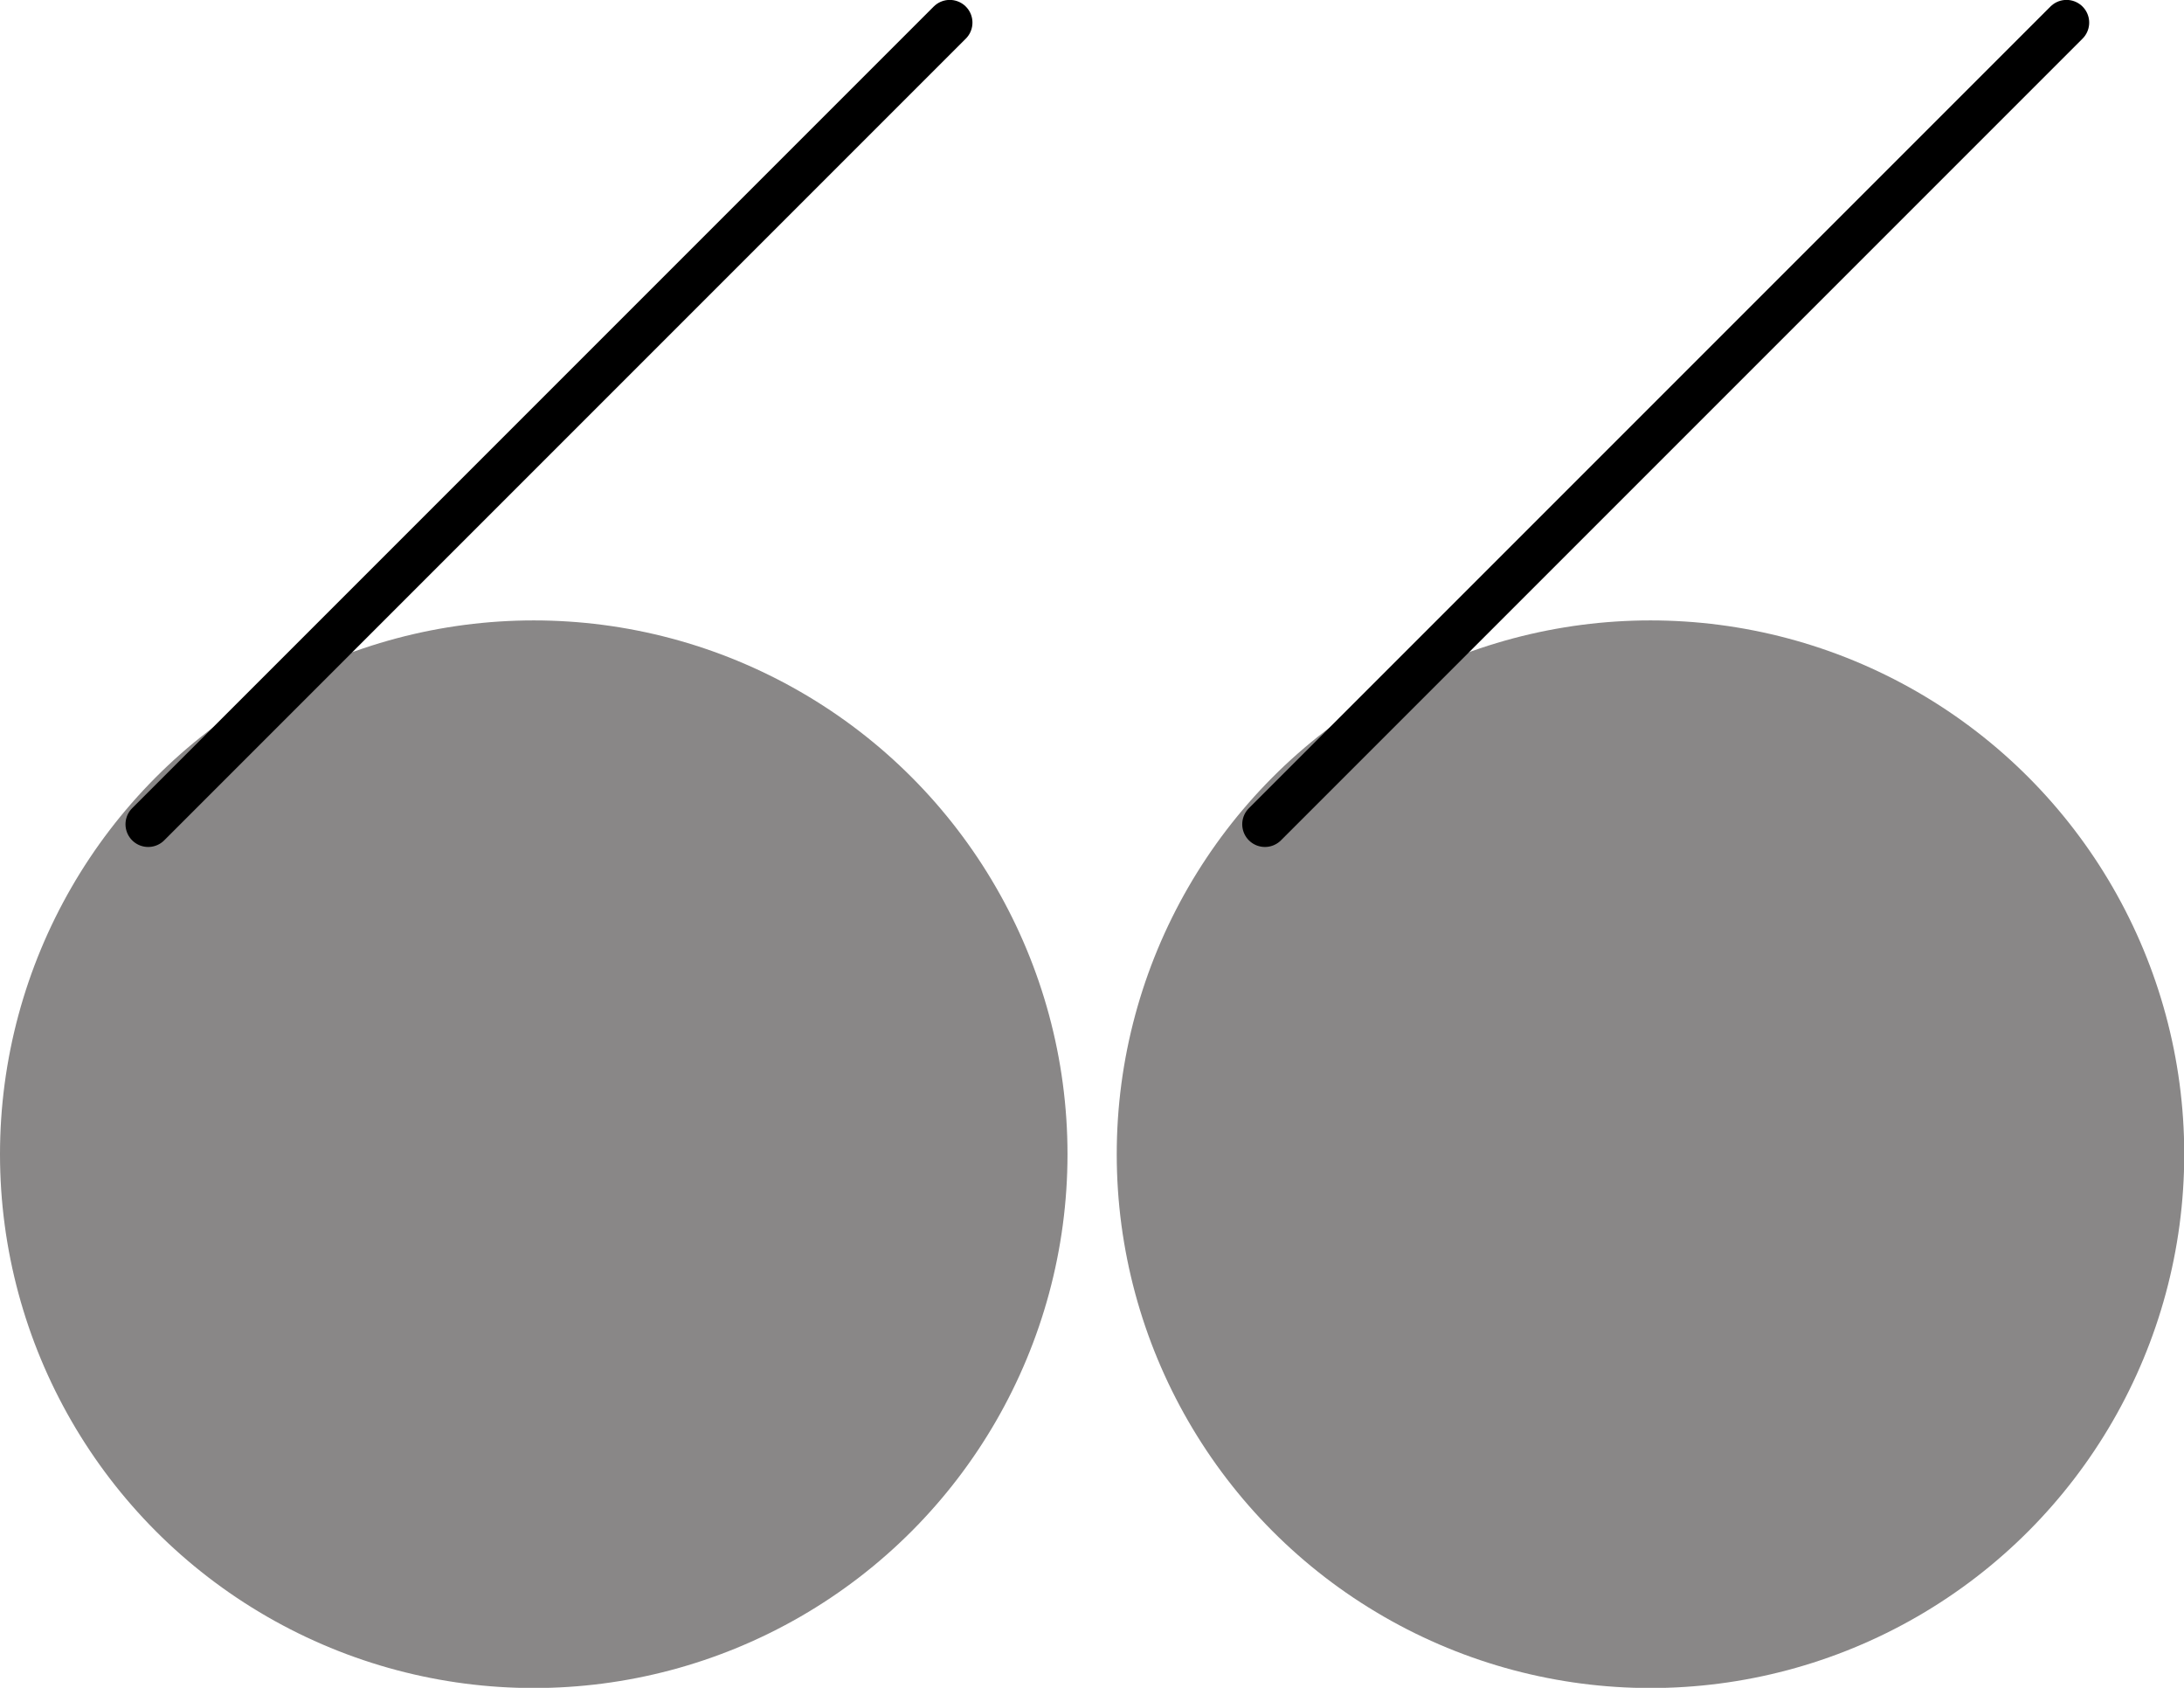 <svg xmlns="http://www.w3.org/2000/svg" x="0px" y="0px" viewBox="0 0 91.82 70.95" style="vertical-align: middle; max-width: 100%;" width="100%"><g>
	<g>
		<circle cx="22.44" cy="48.52" r="22.44" fill="rgb(137,135,135)"></circle>
		
			<line style="stroke: rgb(0, 0, 0); stroke-width: 1.908; stroke-linecap: round; stroke-miterlimit: 10;" x1="39.93" y1="0.95" x2="6.23" y2="34.65" fill="none"></line>
	</g>
	<g>
		<circle cx="69.39" cy="48.52" r="22.44" fill="rgb(137,135,135)"></circle>
		
			<line style="stroke: rgb(0, 0, 0); stroke-width: 1.908; stroke-linecap: round; stroke-miterlimit: 10;" x1="86.88" y1="0.95" x2="53.18" y2="34.65" fill="none"></line>
	</g>
</g></svg>